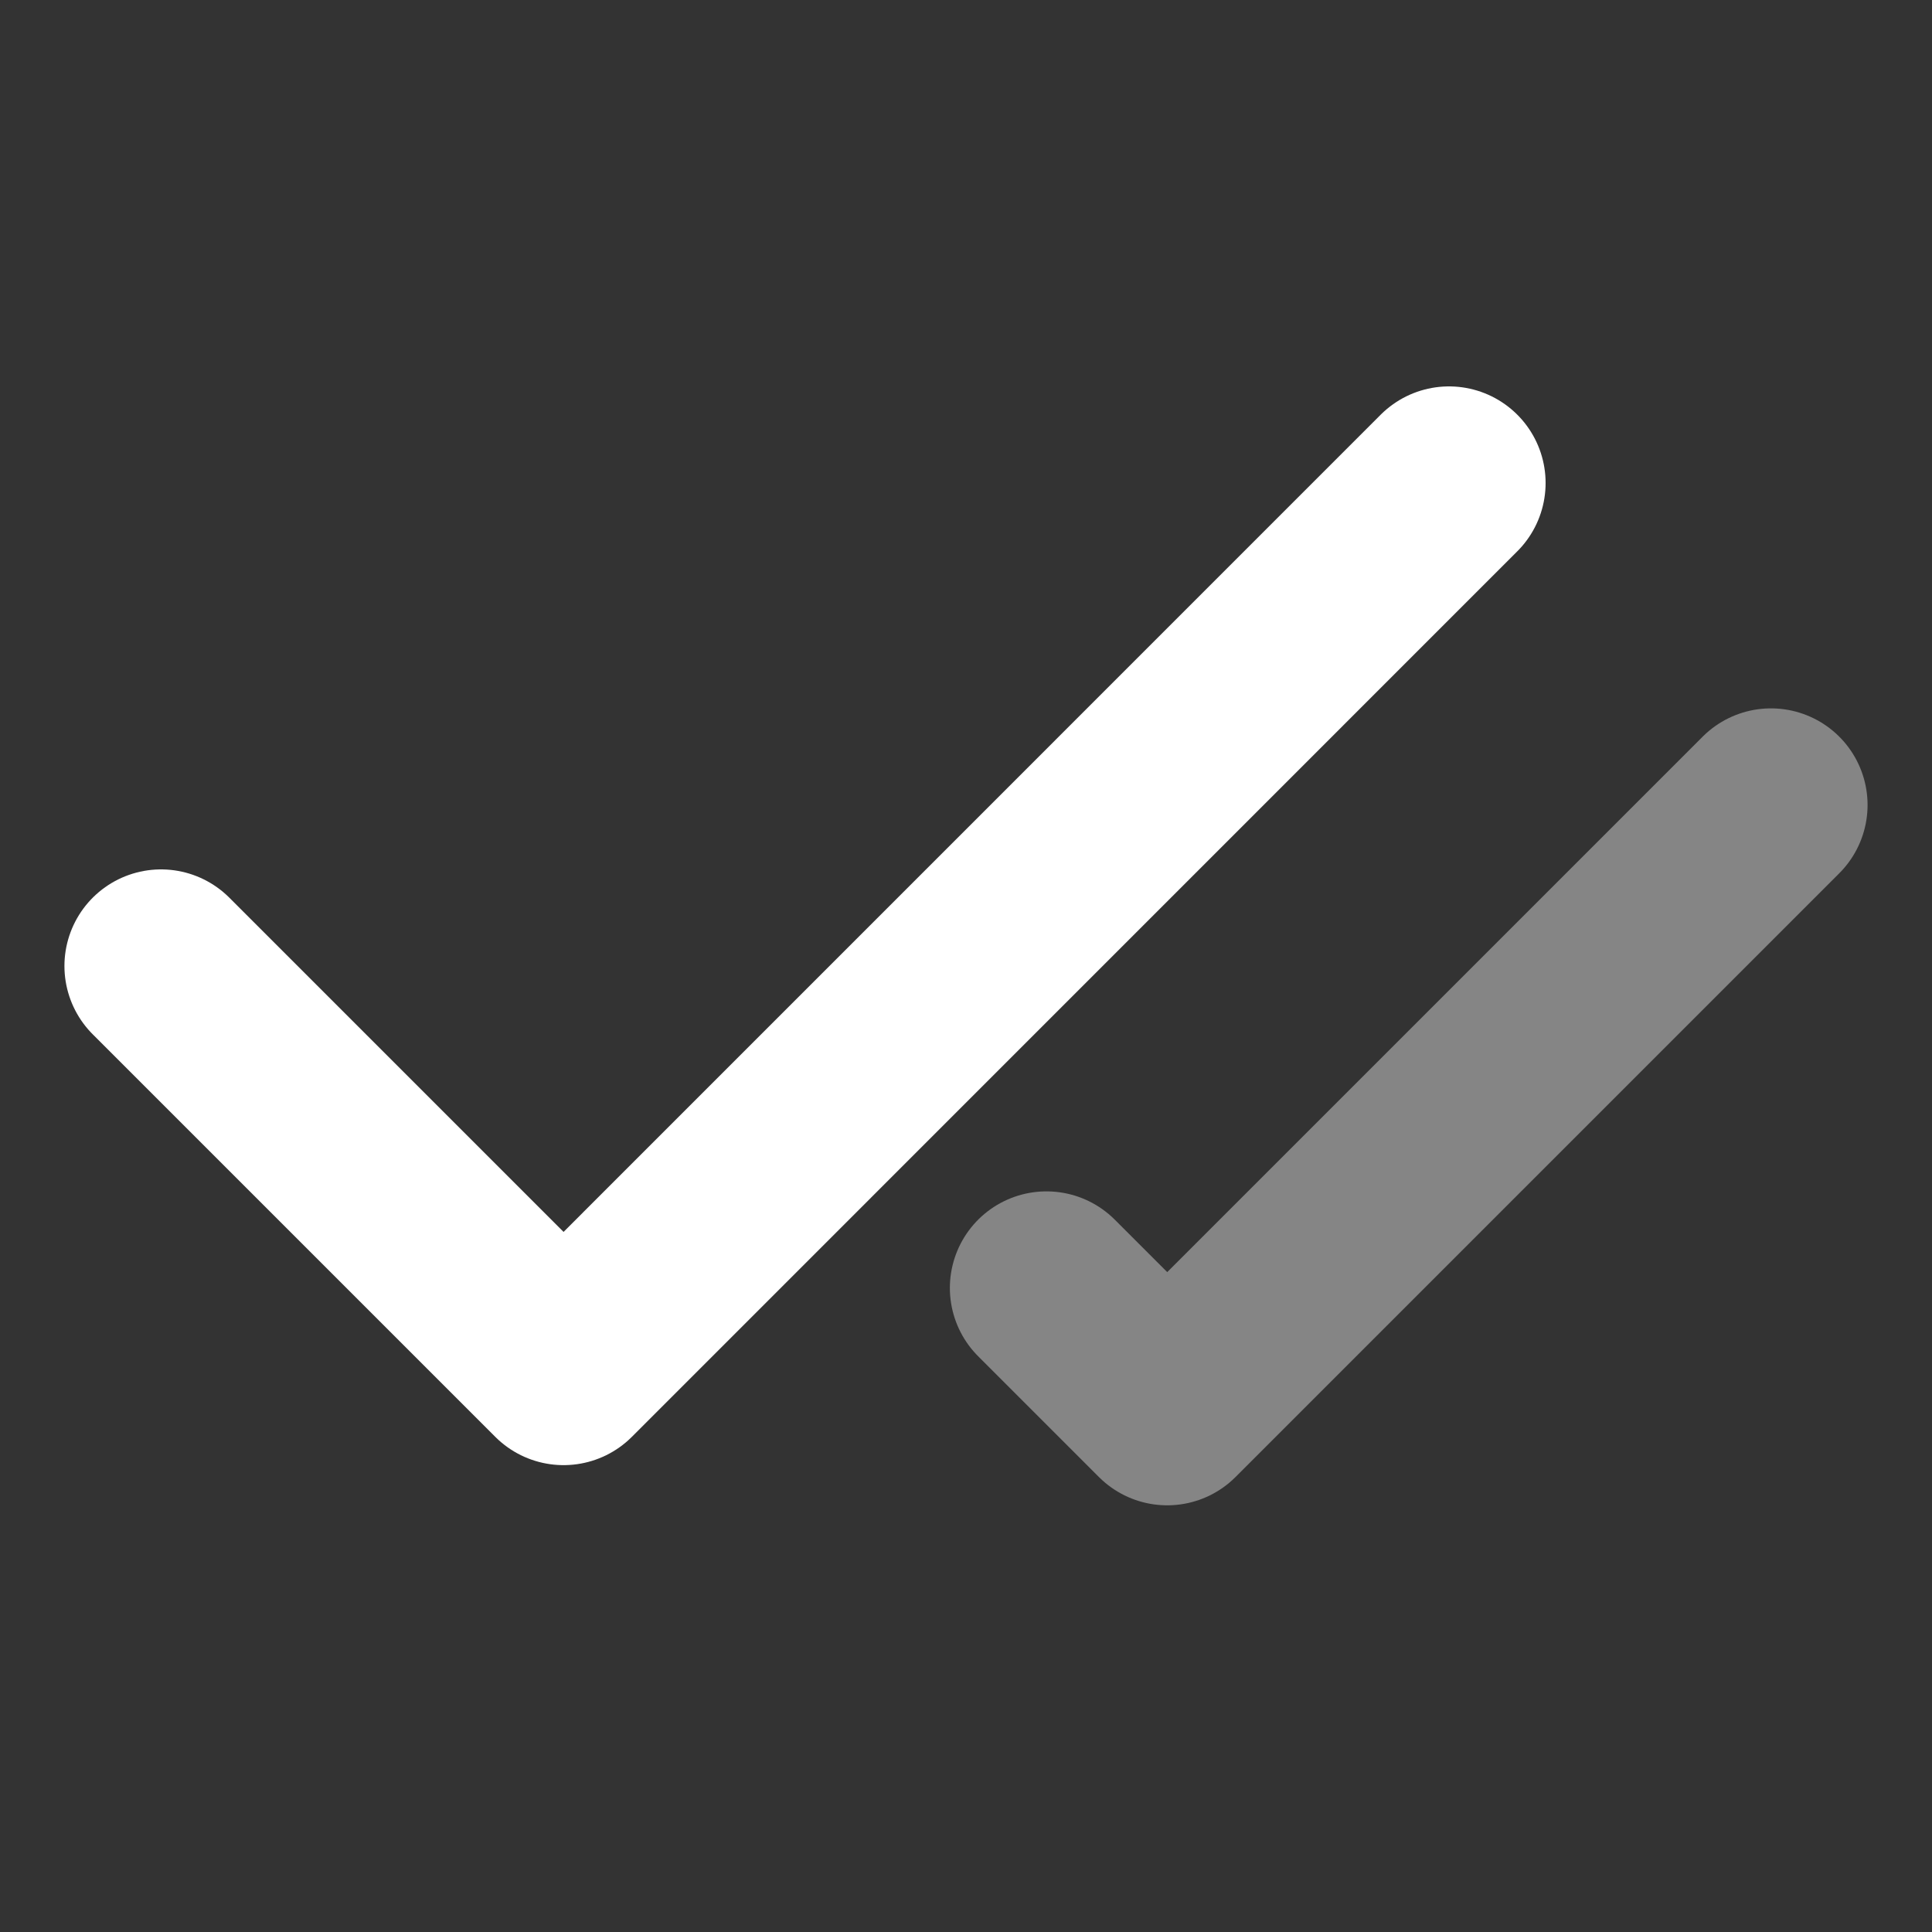 <svg width="20" height="20" viewBox="0 0 20 20" fill="none" xmlns="http://www.w3.org/2000/svg">
<rect x="0" y="0" width="20" height="20" fill="#333333" stroke="none"/>
<path d="M15 5L5.834 14.167L1.667 10" stroke="white" stroke-width="2" stroke-linecap="round" stroke-linejoin="round"/>
<path opacity="0.4" d="M18.333 8.333L12.083 14.583L10.833 13.333" stroke="white" stroke-width="2" stroke-linecap="round" stroke-linejoin="round"/>
</svg>

